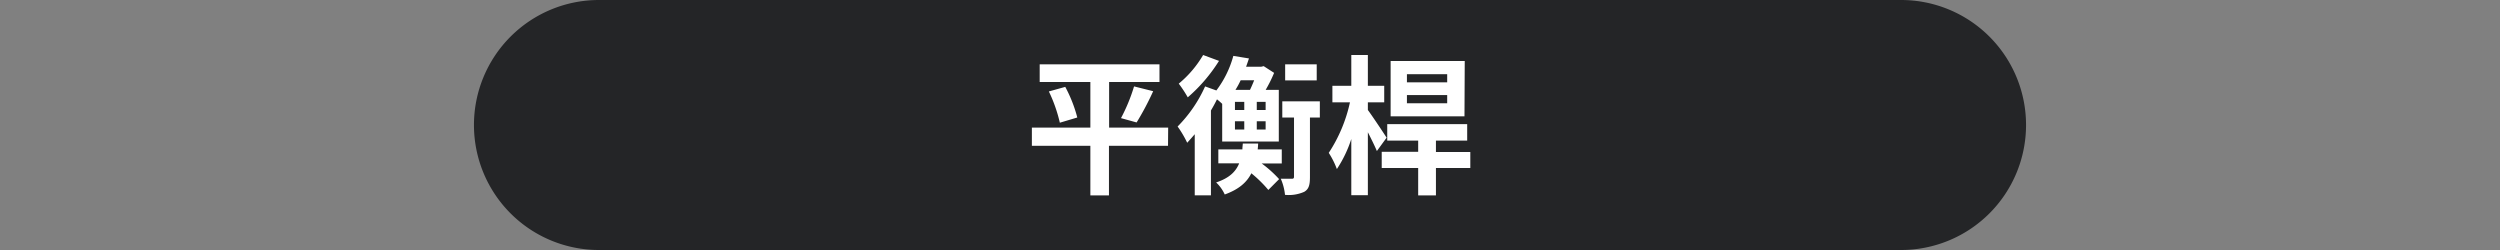 <svg id="圖層_1" data-name="圖層 1" xmlns="http://www.w3.org/2000/svg" width="480" height="48" viewBox="0 0 480 48">
  <rect x="0" y="0" width="480" height="48" fill="#808080" stroke="none"/>
  <defs>
    <style>
      .cls-1 {
        fill: #242527;
      }

      .cls-2 {
        fill: #fff;
      }
    </style>
  </defs>
  <path class="cls-1" d="M389,24a24,24,0,0,1-24,24H115A24,24,0,0,1,91,24h0A24,24,0,0,1,115,0H365a24,24,0,0,1,24,24Z"/>
  <g>
    <path class="cls-2" d="M224.26,28H212.92v9.52h-3.57V28H198.12V24.5h11.23V15.75h-9.73v-3.4h23v3.4h-9.67V24.5h11.34ZM204.53,16.68a26.51,26.51,0,0,1,2.31,5.88l-3.35,1a28.58,28.58,0,0,0-2.11-6Zm10.7,6a33.61,33.61,0,0,0,2.51-6.09l3.67.92a54.31,54.31,0,0,1-3.18,6Z"/>
    <path class="cls-2" d="M234.66,19.94c-.29-.29-.64-.58-1-.87-.35.72-.75,1.45-1.16,2.14v16.3h-3.11V25.77c-.49.57-1,1.15-1.45,1.64a20,20,0,0,0-1.84-3.12,26,26,0,0,0,5.28-7.7l2.16.78a19.49,19.49,0,0,0,3.26-6.64l3,.49c-.17.52-.34,1-.55,1.59h2.92l.46-.11,2,1.29a26.65,26.65,0,0,1-1.62,3.26h2.52v9.93H234.66Zm-.61-8.25a30.93,30.93,0,0,1-6,7,22.93,22.93,0,0,0-1.73-2.63A20.6,20.6,0,0,0,231,10.56Zm8.2,19.7a22.43,22.43,0,0,1,3.34,3l-2.07,2.08a23.69,23.69,0,0,0-3.26-3.2c-.9,1.79-2.46,3.11-5.11,4.07a7.43,7.43,0,0,0-1.65-2.31c2.51-.84,3.76-2.05,4.42-3.67h-4V28.68h4.62c0-.37.05-.75.08-1.12h2.94c0,.37-.05.75-.08,1.12h4.62v2.71Zm-5.14-10.27h1.79V19.56h-1.79Zm0,3.75h1.79V23.28h-1.79Zm1.1-9.46a16.86,16.86,0,0,1-1,1.84H240c.26-.54.54-1.18.8-1.84ZM243,19.56h-1.7v1.56H243Zm0,3.72h-1.7v1.59H243Zm10.41-.72h-1.9V34c0,1.47-.2,2.31-1.1,2.83a7.31,7.31,0,0,1-3.69.58,10.26,10.26,0,0,0-.81-3.09c.9,0,1.85,0,2.14,0s.4-.09.4-.41V22.56H246.2V19.45h7.21Zm-.6-7.12h-6.06V12.35h6.06Z"/>
    <path class="cls-2" d="M264.36,29c-.38-.92-1.07-2.31-1.73-3.61V37.48h-3.18V26.69a23.33,23.33,0,0,1-2.77,5.77,15.61,15.61,0,0,0-1.56-3.11,28.75,28.75,0,0,0,4.07-9.7h-3.37V16.48h3.63V10.56h3.18v5.92h3.14v3.17h-3.14v1.47c.8,1.07,3.08,4.5,3.6,5.31Zm17.94,3.26h-6.6v5.25h-3.41V32.26h-7V29.14h7V27h-5.94V23.83H281.7V27h-6v2.19h6.6Zm-1.12-9.93H267V11.71h14.23Zm-3.32-8.08h-7.73v1.56h7.73Zm0,4h-7.73v1.58h7.73Z"/>
  </g>
</svg>
